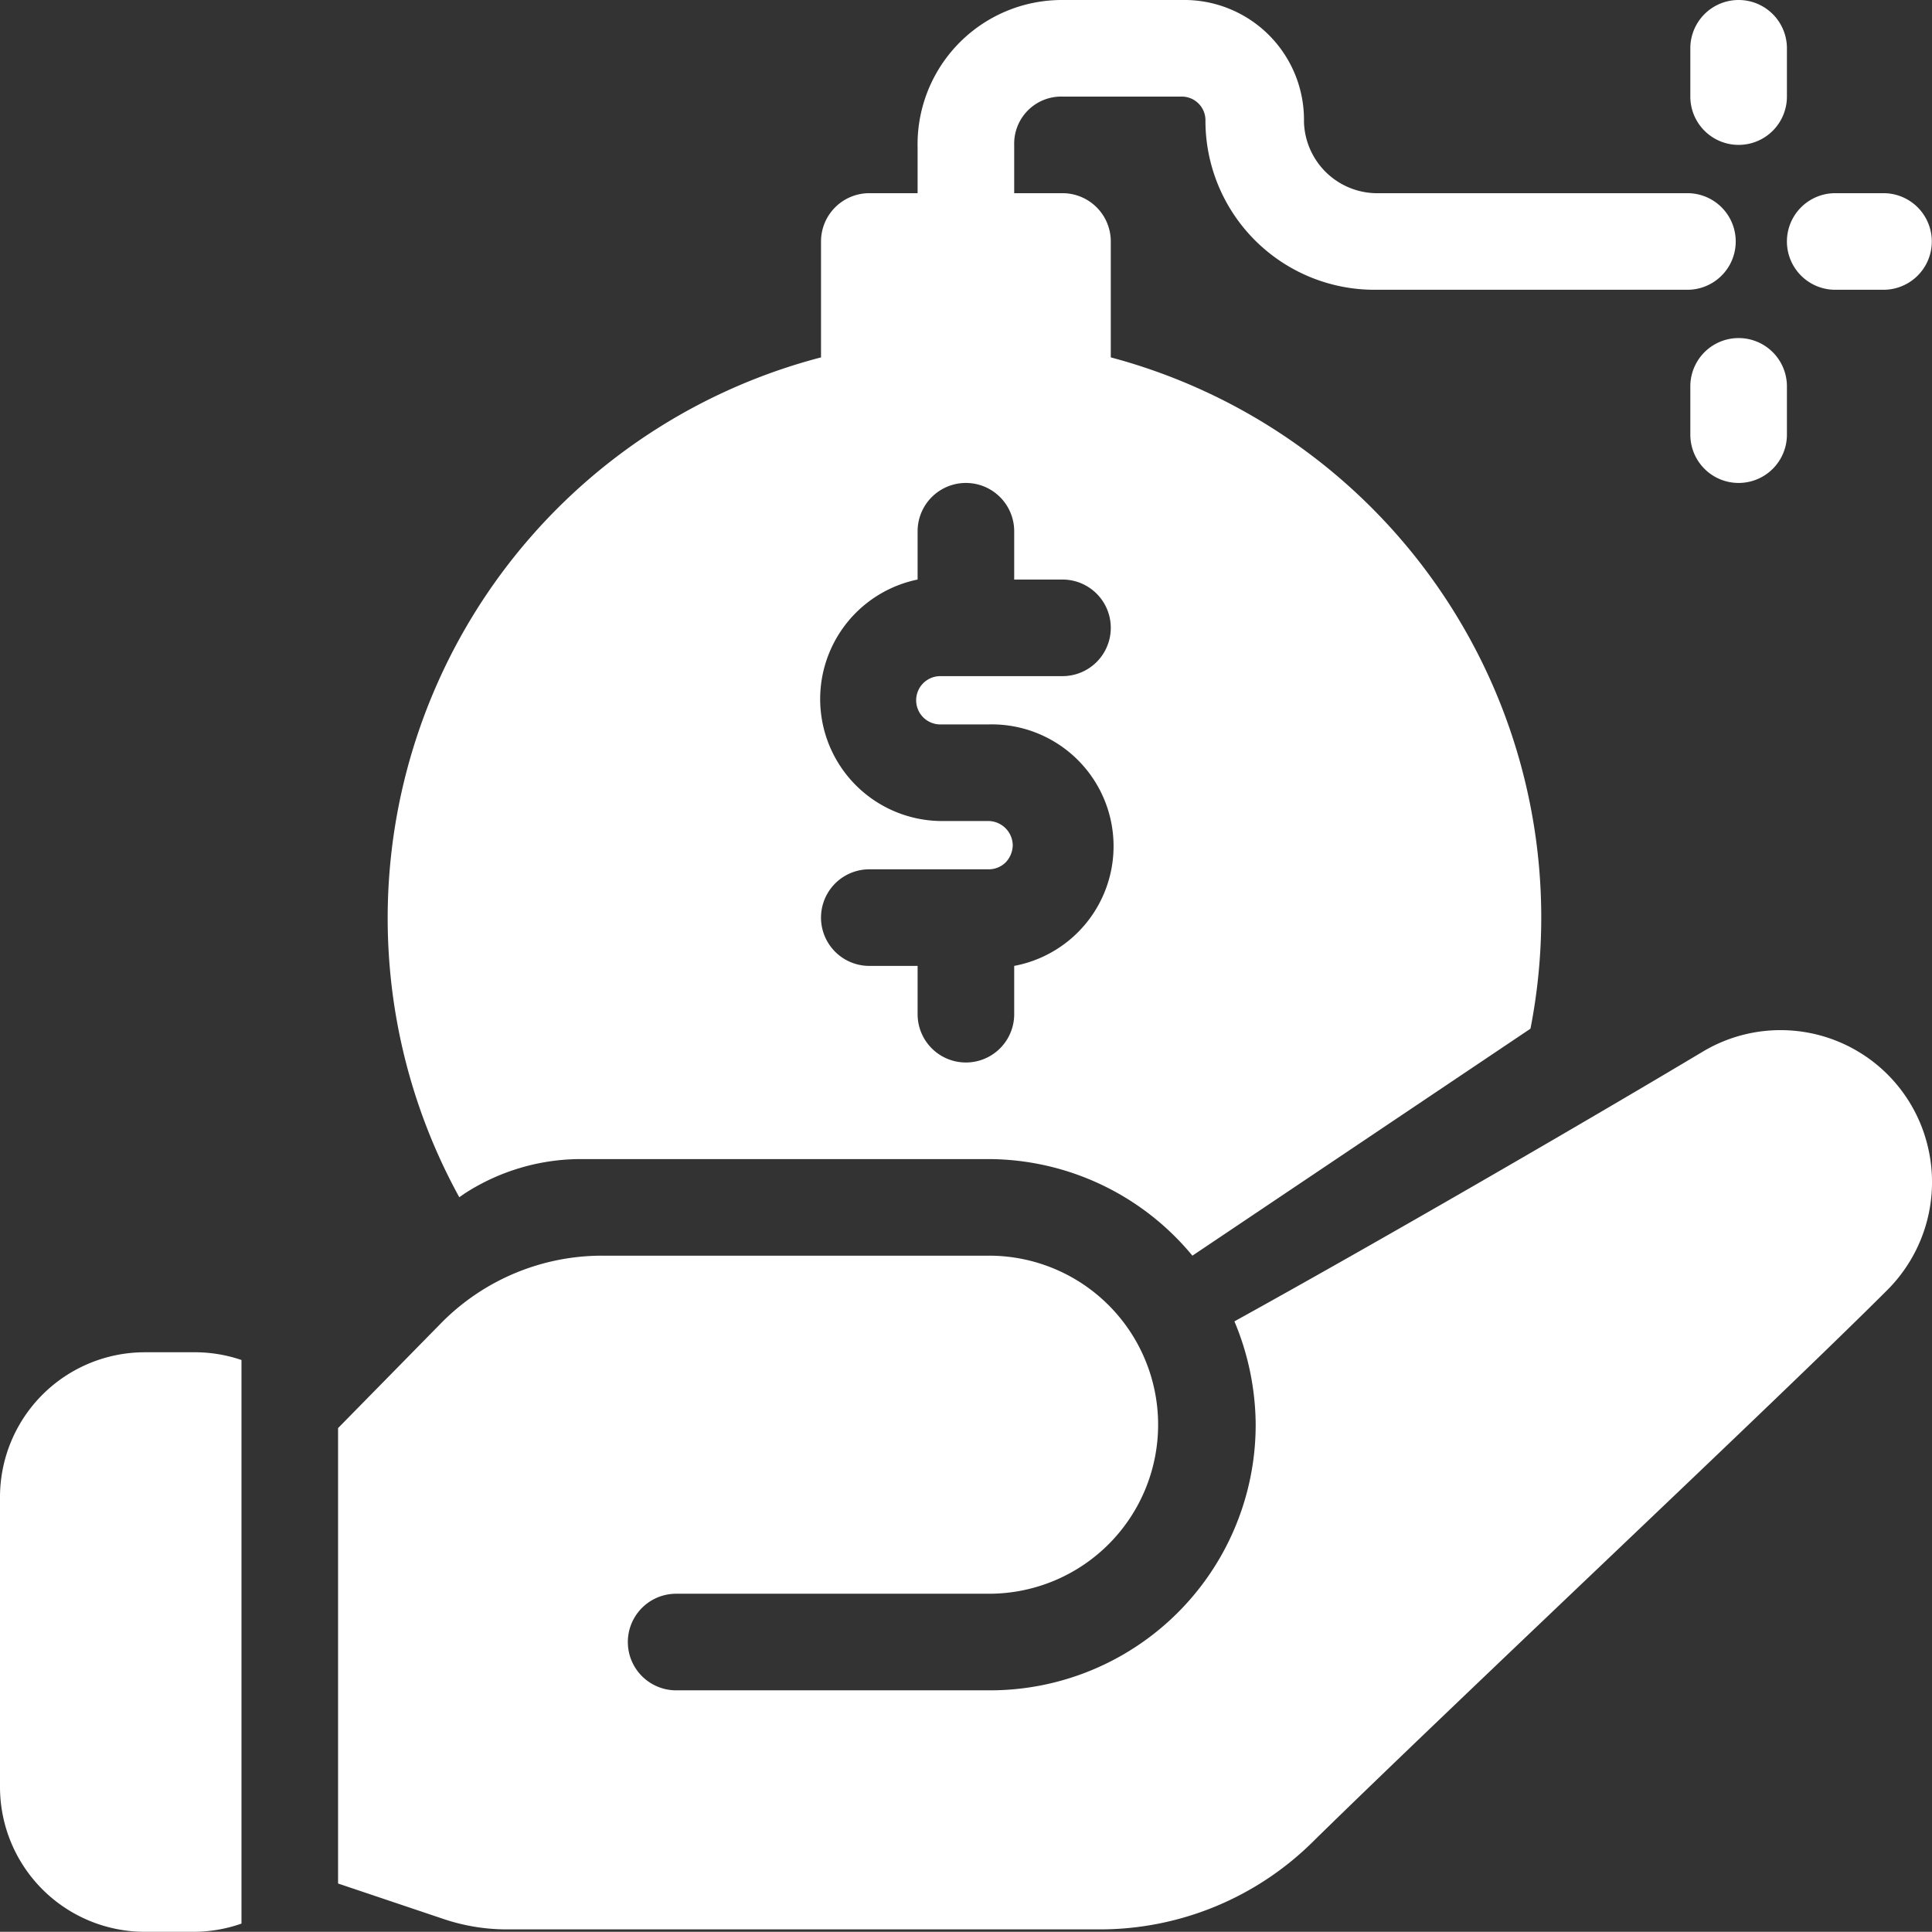 <svg xmlns="http://www.w3.org/2000/svg" width="40.004" height="40" viewBox="0 0 40.004 40">
  <rect x="0" y="0" width="40.004" height="40" fill="#333333" stroke="none"/>
  <g id="oblig" transform="translate(-4 -4)">
    <path id="Path_5267" data-name="Path 5267" d="M11,33.57V43l2.2.74a4.1,4.1,0,0,0,1.29.21H26.77a6.27,6.27,0,0,0,4.45-1.85c3-2.94,9.56-9.09,11.86-11.39a3.16,3.16,0,0,0,.83-3,3.134,3.134,0,0,0-4.66-1.93c-2.61,1.56-6.83,4-9.69,5.58A5.6,5.6,0,0,1,30,33.48,5.5,5.5,0,0,1,24.47,39H18a1,1,0,0,1,0-2h6.49a3.5,3.5,0,1,0-.02-7h-8a4.68,4.68,0,0,0-3.31,1.37ZM9,43.8V32.16A3,3,0,0,0,8,32H7a3,3,0,0,0-3,3v6a3,3,0,0,0,3,3H8a3,3,0,0,0,1-.17ZM23,8H22a1,1,0,0,0-1,1v2.4a12,12,0,0,0-7.49,17.39l.1-.07A4.43,4.43,0,0,1,16,28h8.47a5.49,5.49,0,0,1,4.22,2l7-4.7A12,12,0,0,0,27,11.4V9a1,1,0,0,0-1-1H25V7a.974.974,0,0,1,1-1h2.47a.49.49,0,0,1,.49.48A3.5,3.5,0,0,0,32.47,10h6.47a1,1,0,0,0,0-2H32.47A1.52,1.52,0,0,1,31,6.52,2.48,2.48,0,0,0,28.47,4H26a2.989,2.989,0,0,0-3,3.06Zm0,8a2.526,2.526,0,0,0,.47,5h1a.51.51,0,0,1,.5.5.53.53,0,0,1-.15.36.5.5,0,0,1-.35.14H22a1,1,0,0,0,0,2h1v1a1,1,0,0,0,2,0V24a2.522,2.522,0,0,0-.53-5h-1a.5.5,0,0,1,0-1H26a1,1,0,0,0,0-2H25V15a1,1,0,0,0-2,0Zm18-3V12a1,1,0,0,0-2,0v1a1,1,0,0,0,2,0Zm1-3h1a1,1,0,0,0,0-2H42a1,1,0,0,0,0,2ZM41,6V5a1,1,0,0,0-2,0V6a1,1,0,0,0,2,0Z" fill="#fff" fill-rule="evenodd"/>
  </g>
</svg>
